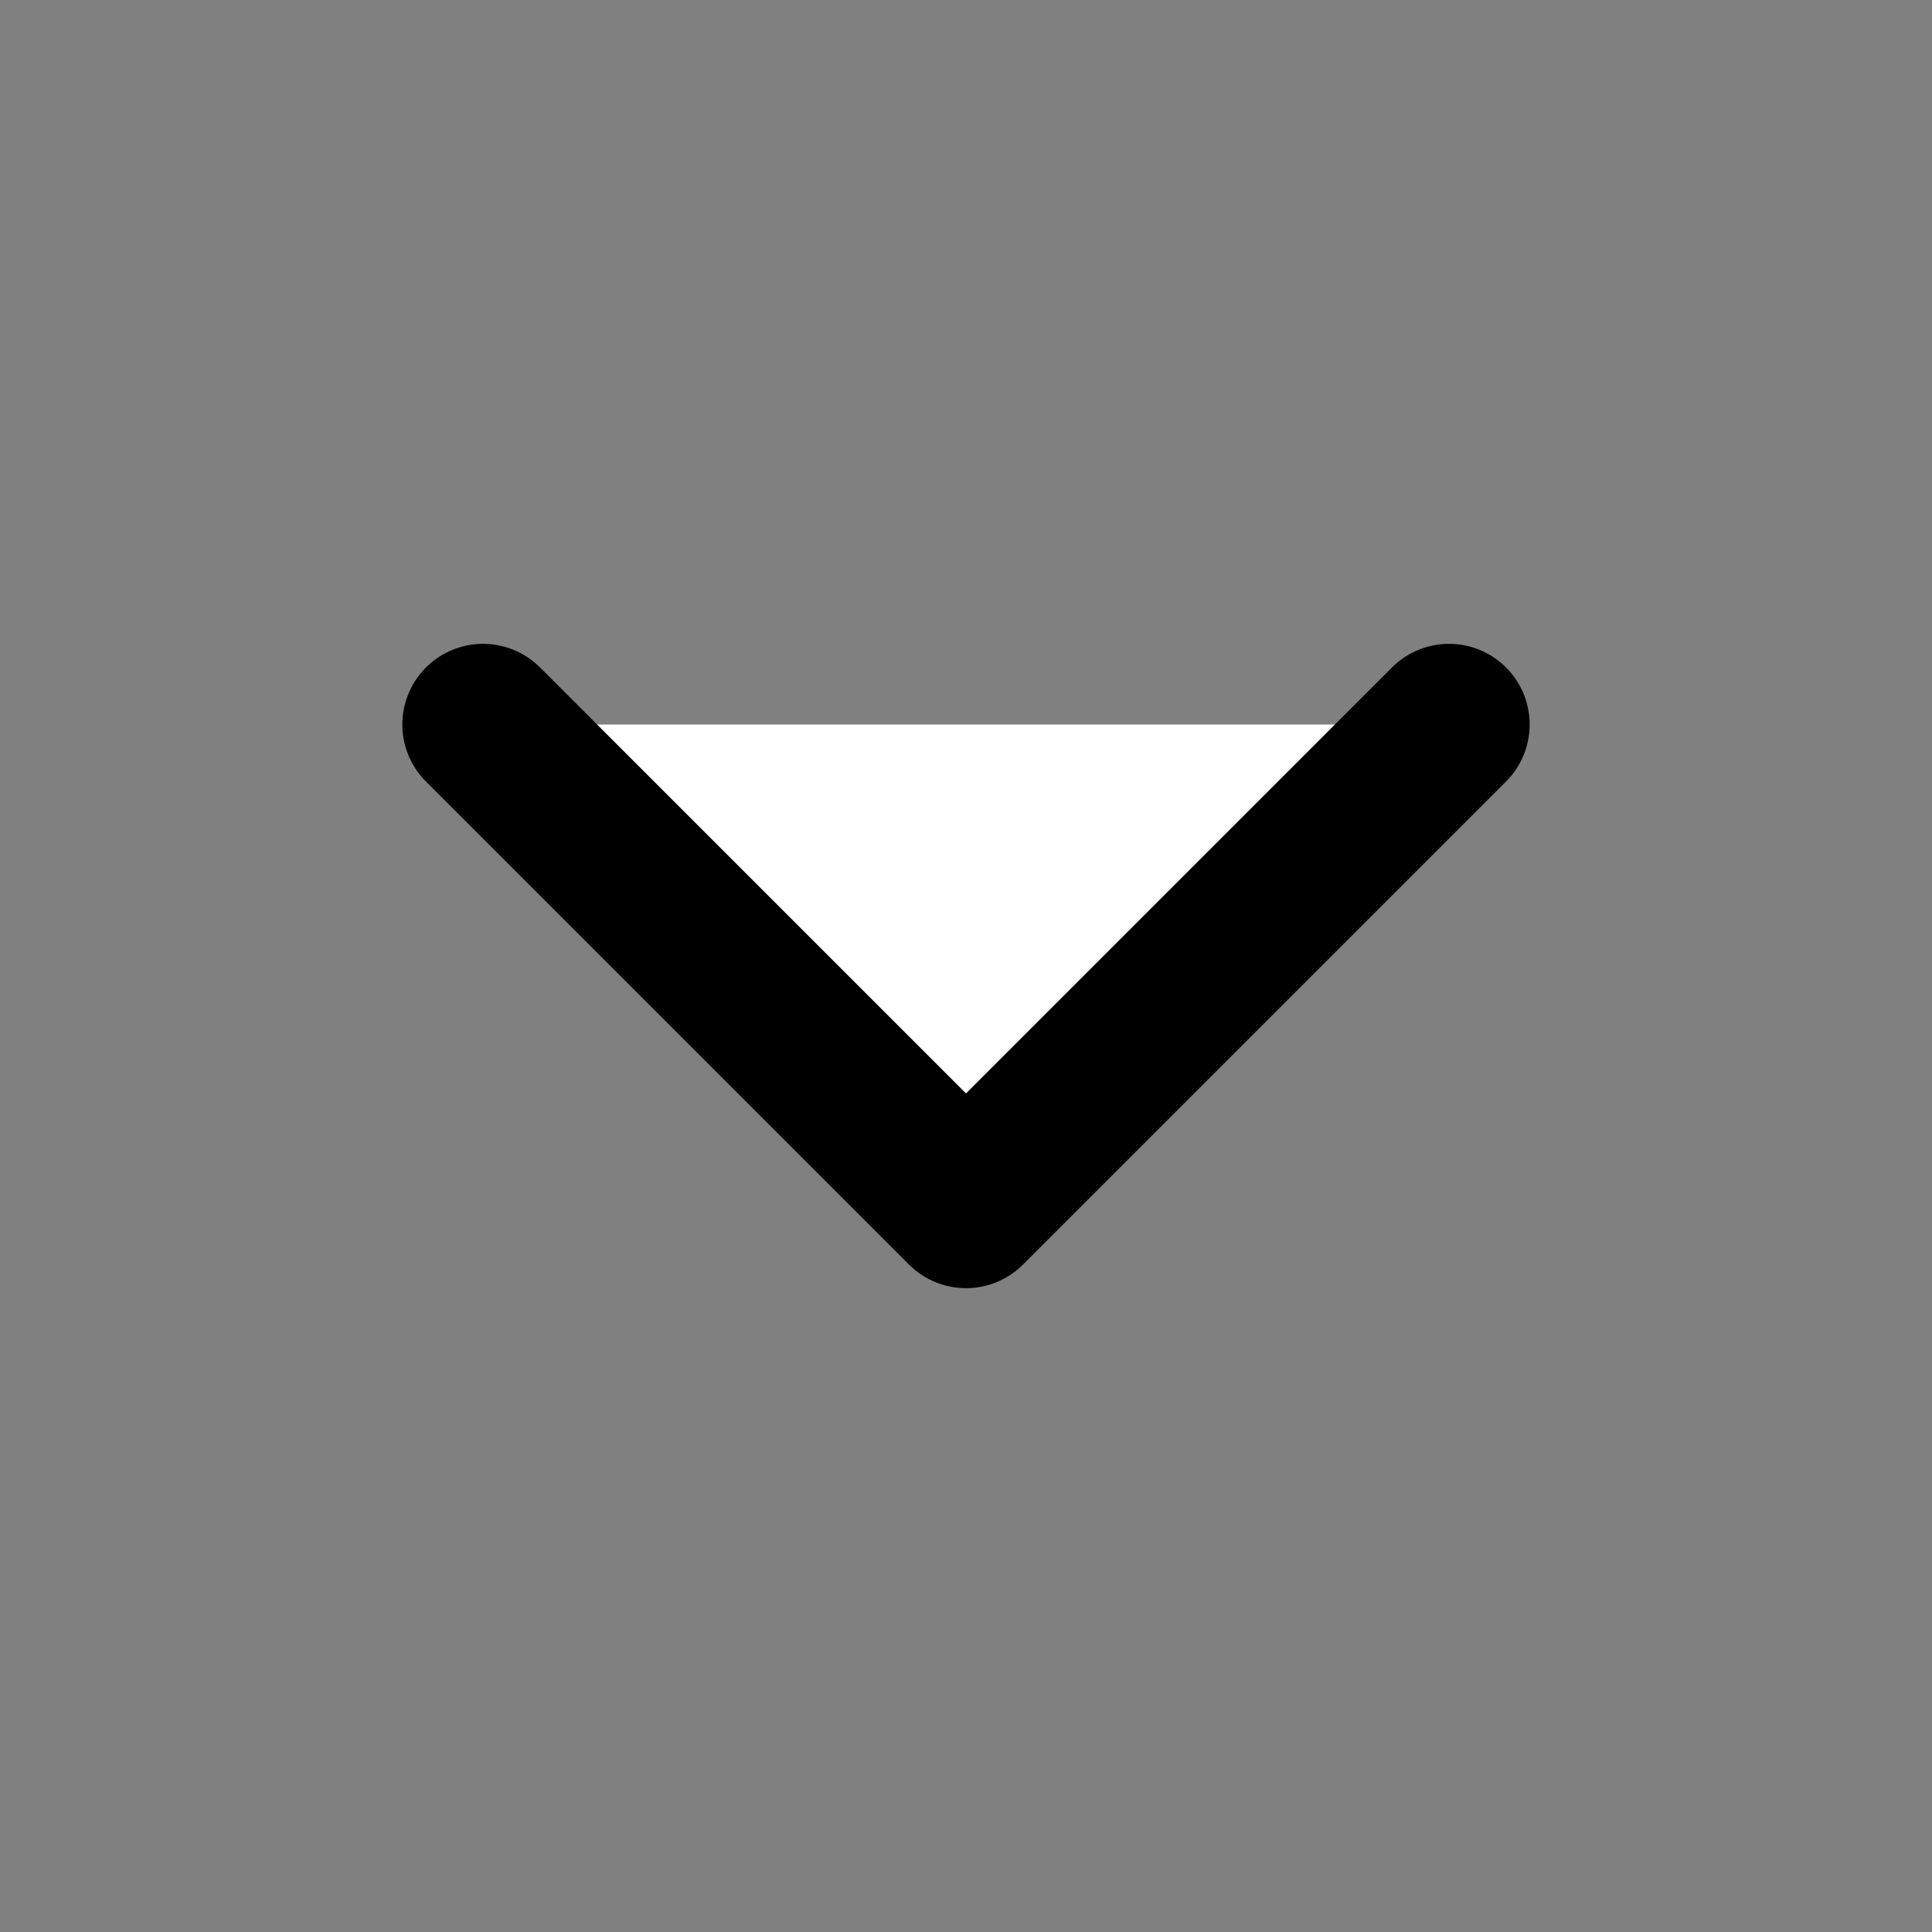 <svg width="20" height="20" fill="#fff" xmlns="http://www.w3.org/2000/svg"><rect width="100%" height="100%" fill="#808080" stroke="none"/><path d="m5 7.5 5 5 5-5" stroke="#000" stroke-width="1.67" stroke-linecap="round" stroke-linejoin="round"/></svg>